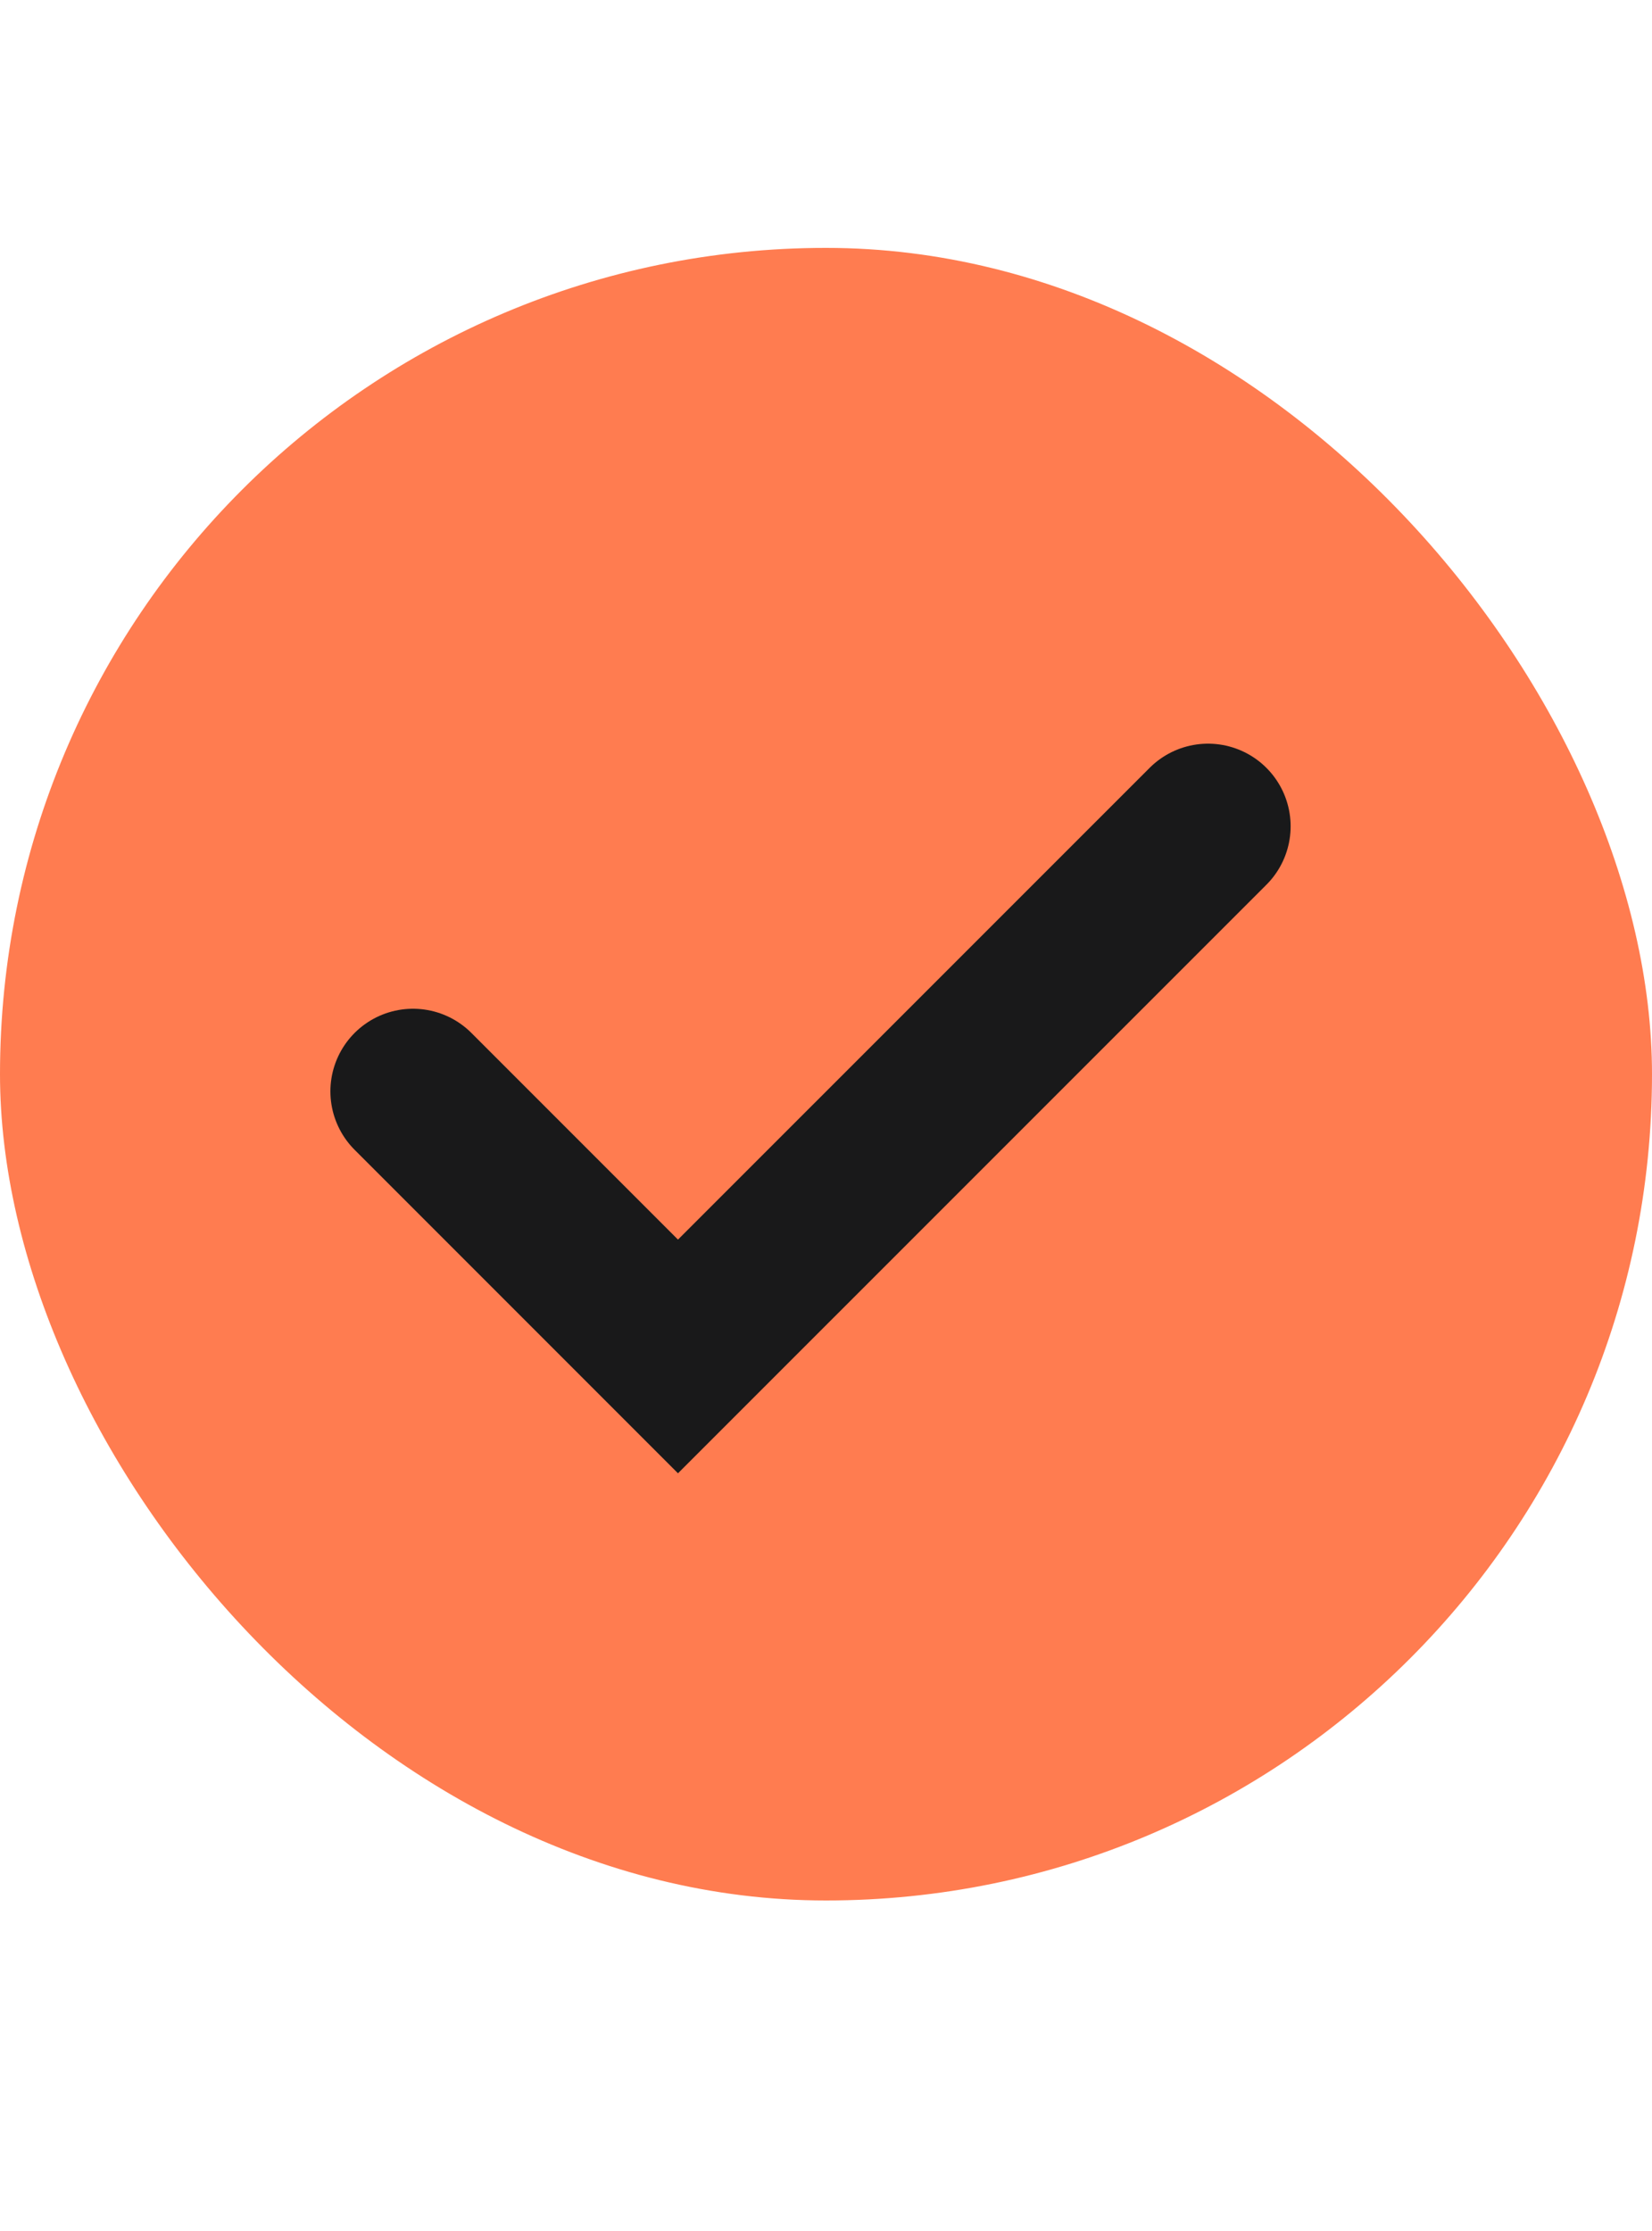 <?xml version="1.0" encoding="UTF-8"?> <svg xmlns="http://www.w3.org/2000/svg" width="20" height="27" viewBox="0 0 20 27" fill="none"><rect y="3" width="20" height="20" rx="10" fill="#FF7C50"></rect><path d="M14.625 10L8.208 16.416L5 13.208" stroke="#19191A" stroke-width="2" stroke-linecap="round"></path></svg> 